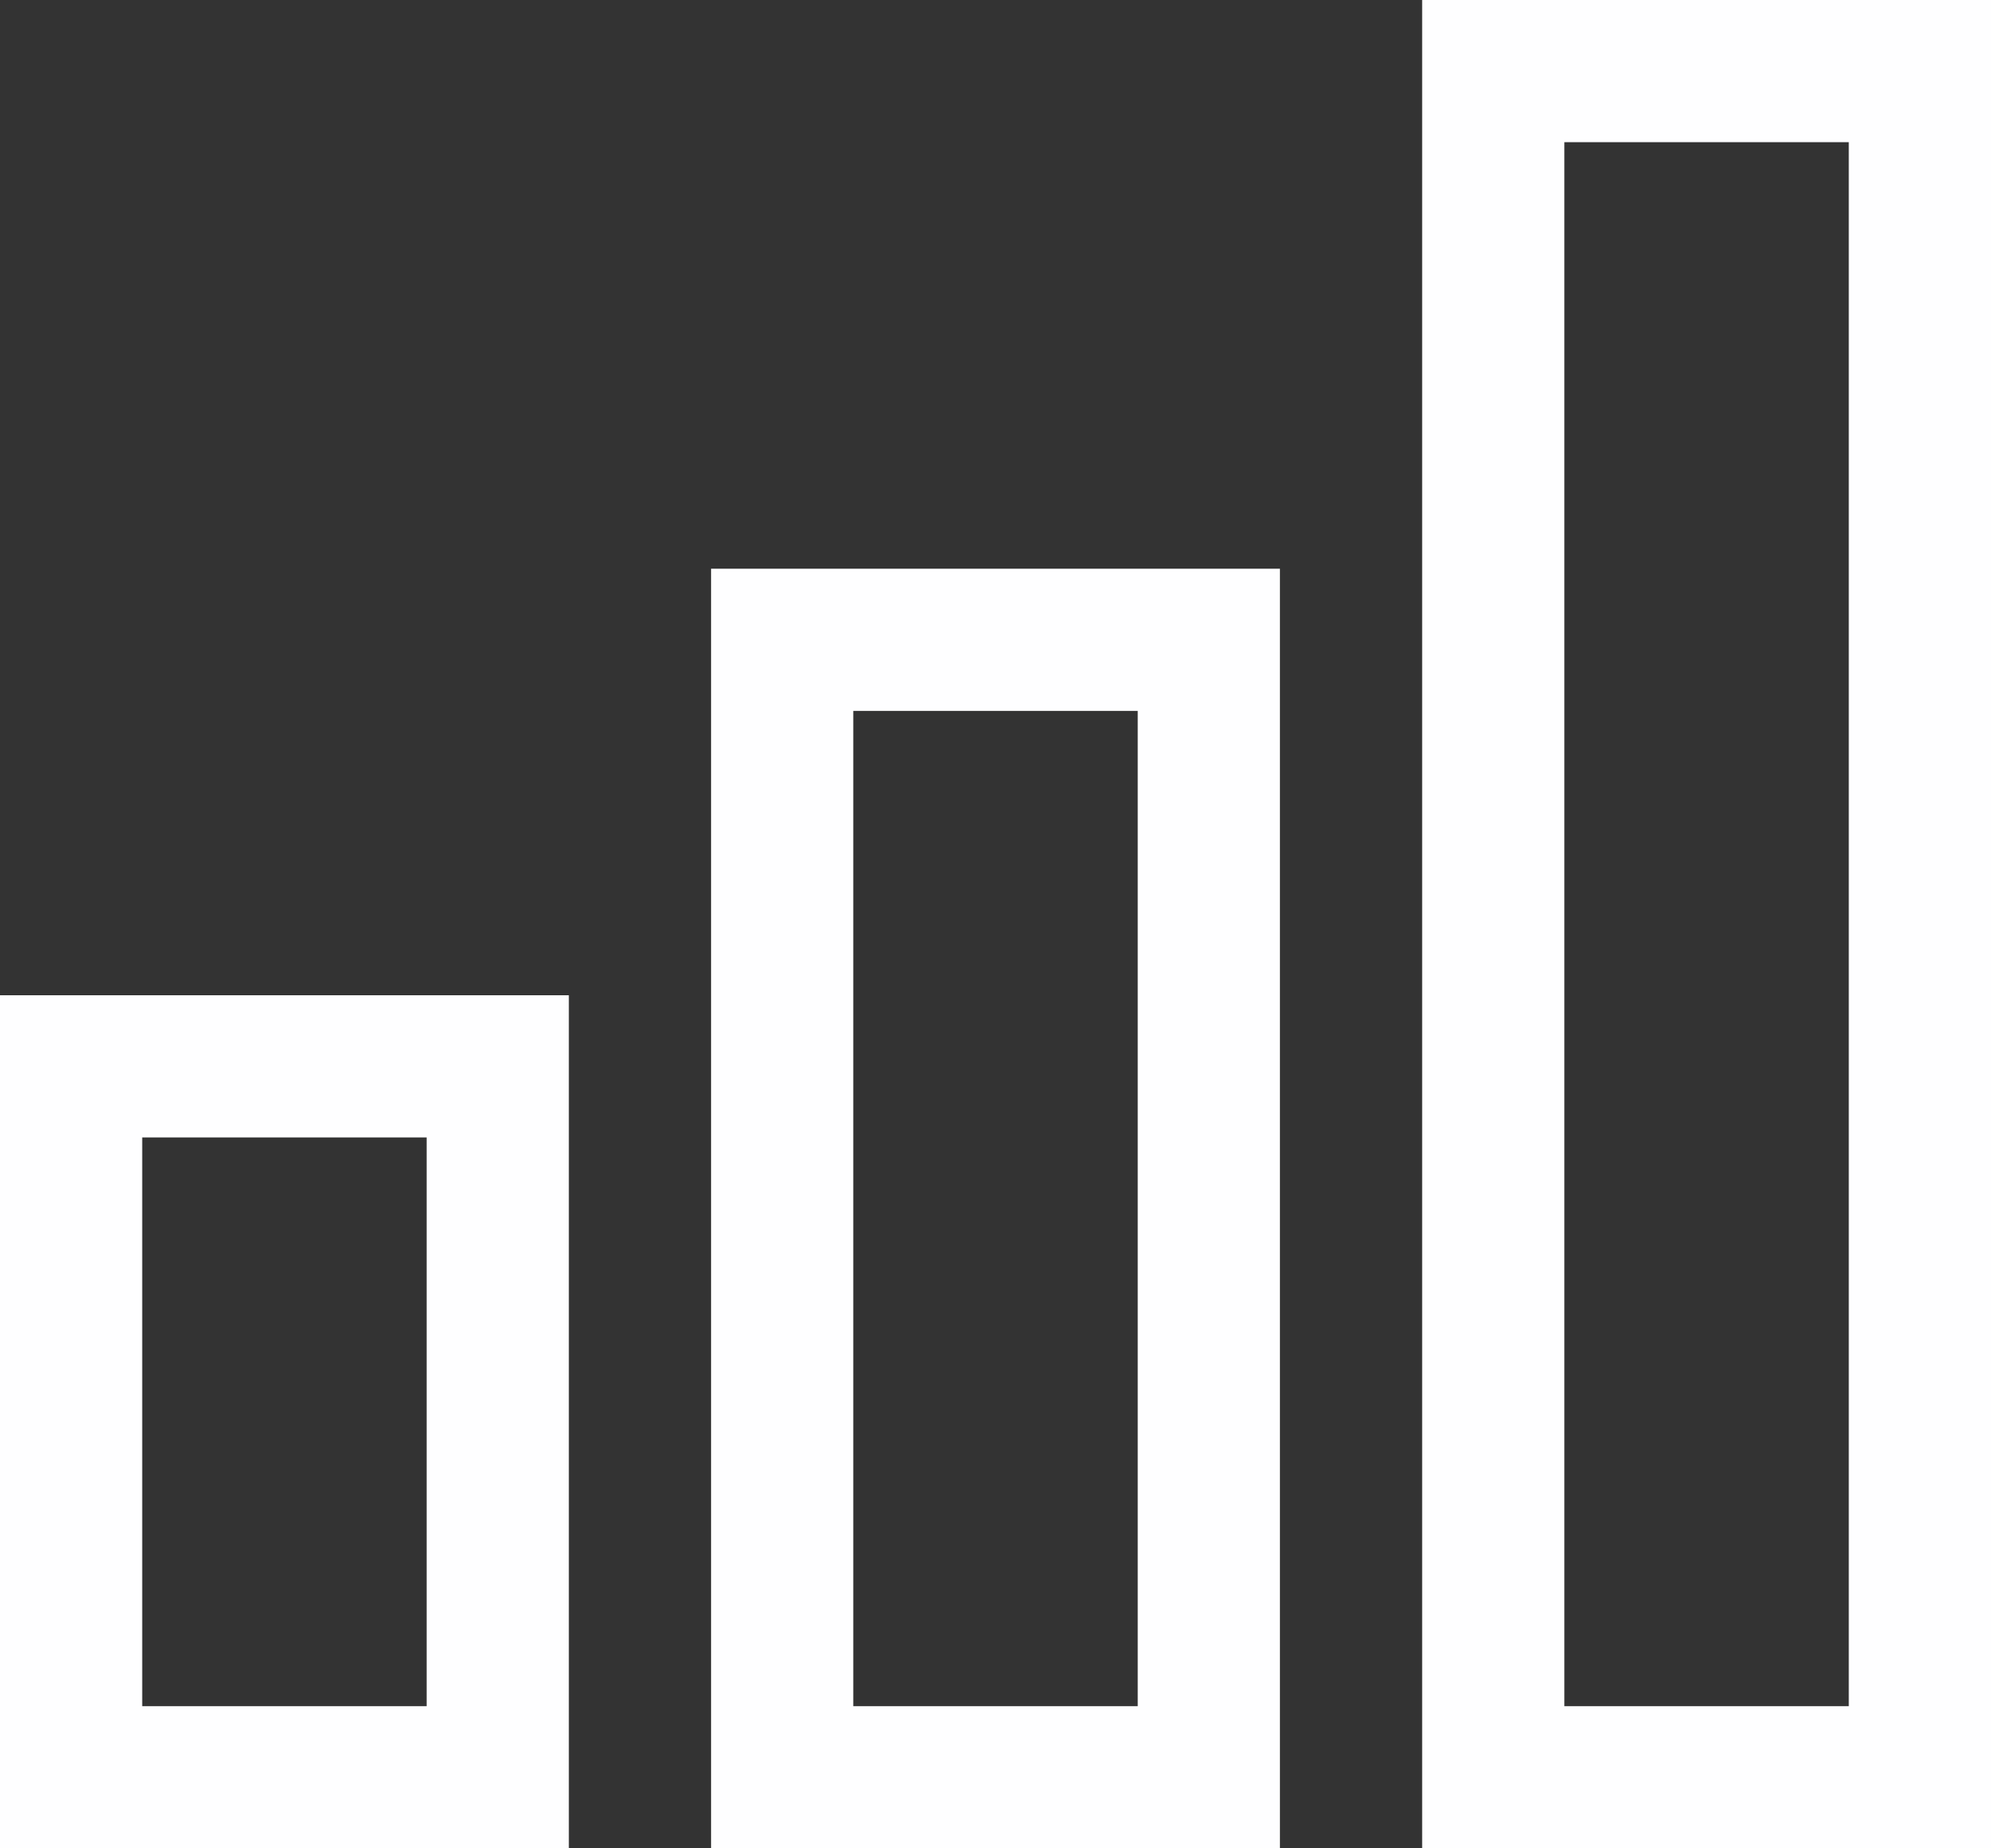 <svg width="28" height="26" viewBox="0 0 28 26" fill="none" xmlns="http://www.w3.org/2000/svg">
<rect x="0" y="0" width="28" height="26" fill="#333333" stroke="none"/>
<path d="M28 26H20V0H28V26ZM22 24H26V2H22V24ZM18 26H10V8H18V26ZM12 24H16V10H12V24ZM8 26H0V14H8V26ZM2 24H6V16H2V24Z" fill="#FEFEFF"/>
</svg>
